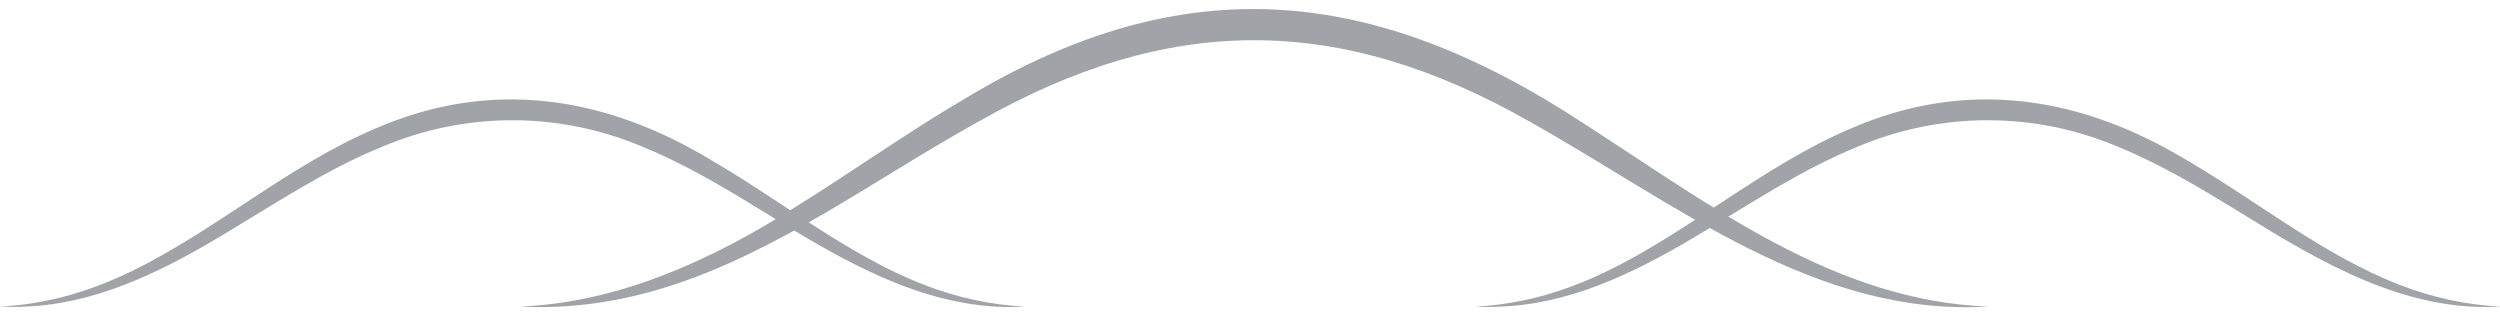 <svg width="115" height="15" viewBox="0 0 115 15" fill="none" xmlns="http://www.w3.org/2000/svg">
<path d="M91.433 14.103C83.495 14.561 77.147 9.398 70.385 5.607C61.594 0.596 53.773 0.6 44.986 5.608C40.26 8.222 35.8 11.593 30.679 13.198C28.491 13.887 26.207 14.223 23.937 14.103C28.464 13.913 32.723 11.977 36.618 9.505C39.215 7.888 41.842 6.021 44.477 4.483C54.515 -1.537 63.225 -0.659 72.892 5.706C78.778 9.496 84.397 13.823 91.433 14.103V14.103Z" fill="#A0A3A7"/>
<path d="M115 14.104C110.653 14.354 106.774 12.089 103.086 9.794C101.261 8.677 99.412 7.561 97.459 6.765C93.598 5.121 89.275 5.118 85.409 6.766C82.959 7.764 80.689 9.259 78.395 10.639C75.618 12.327 72.644 13.849 69.449 14.08C68.922 14.118 68.394 14.13 67.868 14.103C68.394 14.074 68.917 14.023 69.435 13.937C70.987 13.691 72.496 13.171 73.93 12.472C77.787 10.595 81.17 7.59 85.127 5.917C90.451 3.597 95.699 4.399 100.649 7.404C103.902 9.301 106.915 11.766 110.394 13.108C111.877 13.681 113.43 14.027 115 14.103L115 14.104Z" fill="#A0A3A7"/>
<path d="M47.131 14.104C42.785 14.354 38.906 12.089 35.217 9.794C33.393 8.677 31.544 7.561 29.591 6.765C25.73 5.121 21.407 5.118 17.541 6.766C15.091 7.764 12.821 9.259 10.527 10.639C7.75 12.327 4.776 13.849 1.581 14.08C1.054 14.118 0.526 14.13 0 14.103C0.526 14.074 1.049 14.023 1.567 13.937C3.119 13.691 4.627 13.171 6.062 12.472C9.919 10.595 13.302 7.59 17.259 5.917C22.583 3.597 27.831 4.399 32.781 7.404C36.034 9.301 39.047 11.766 42.525 13.108C44.009 13.681 45.562 14.027 47.132 14.103L47.131 14.104Z" fill="#A0A3A7"/>
</svg>
